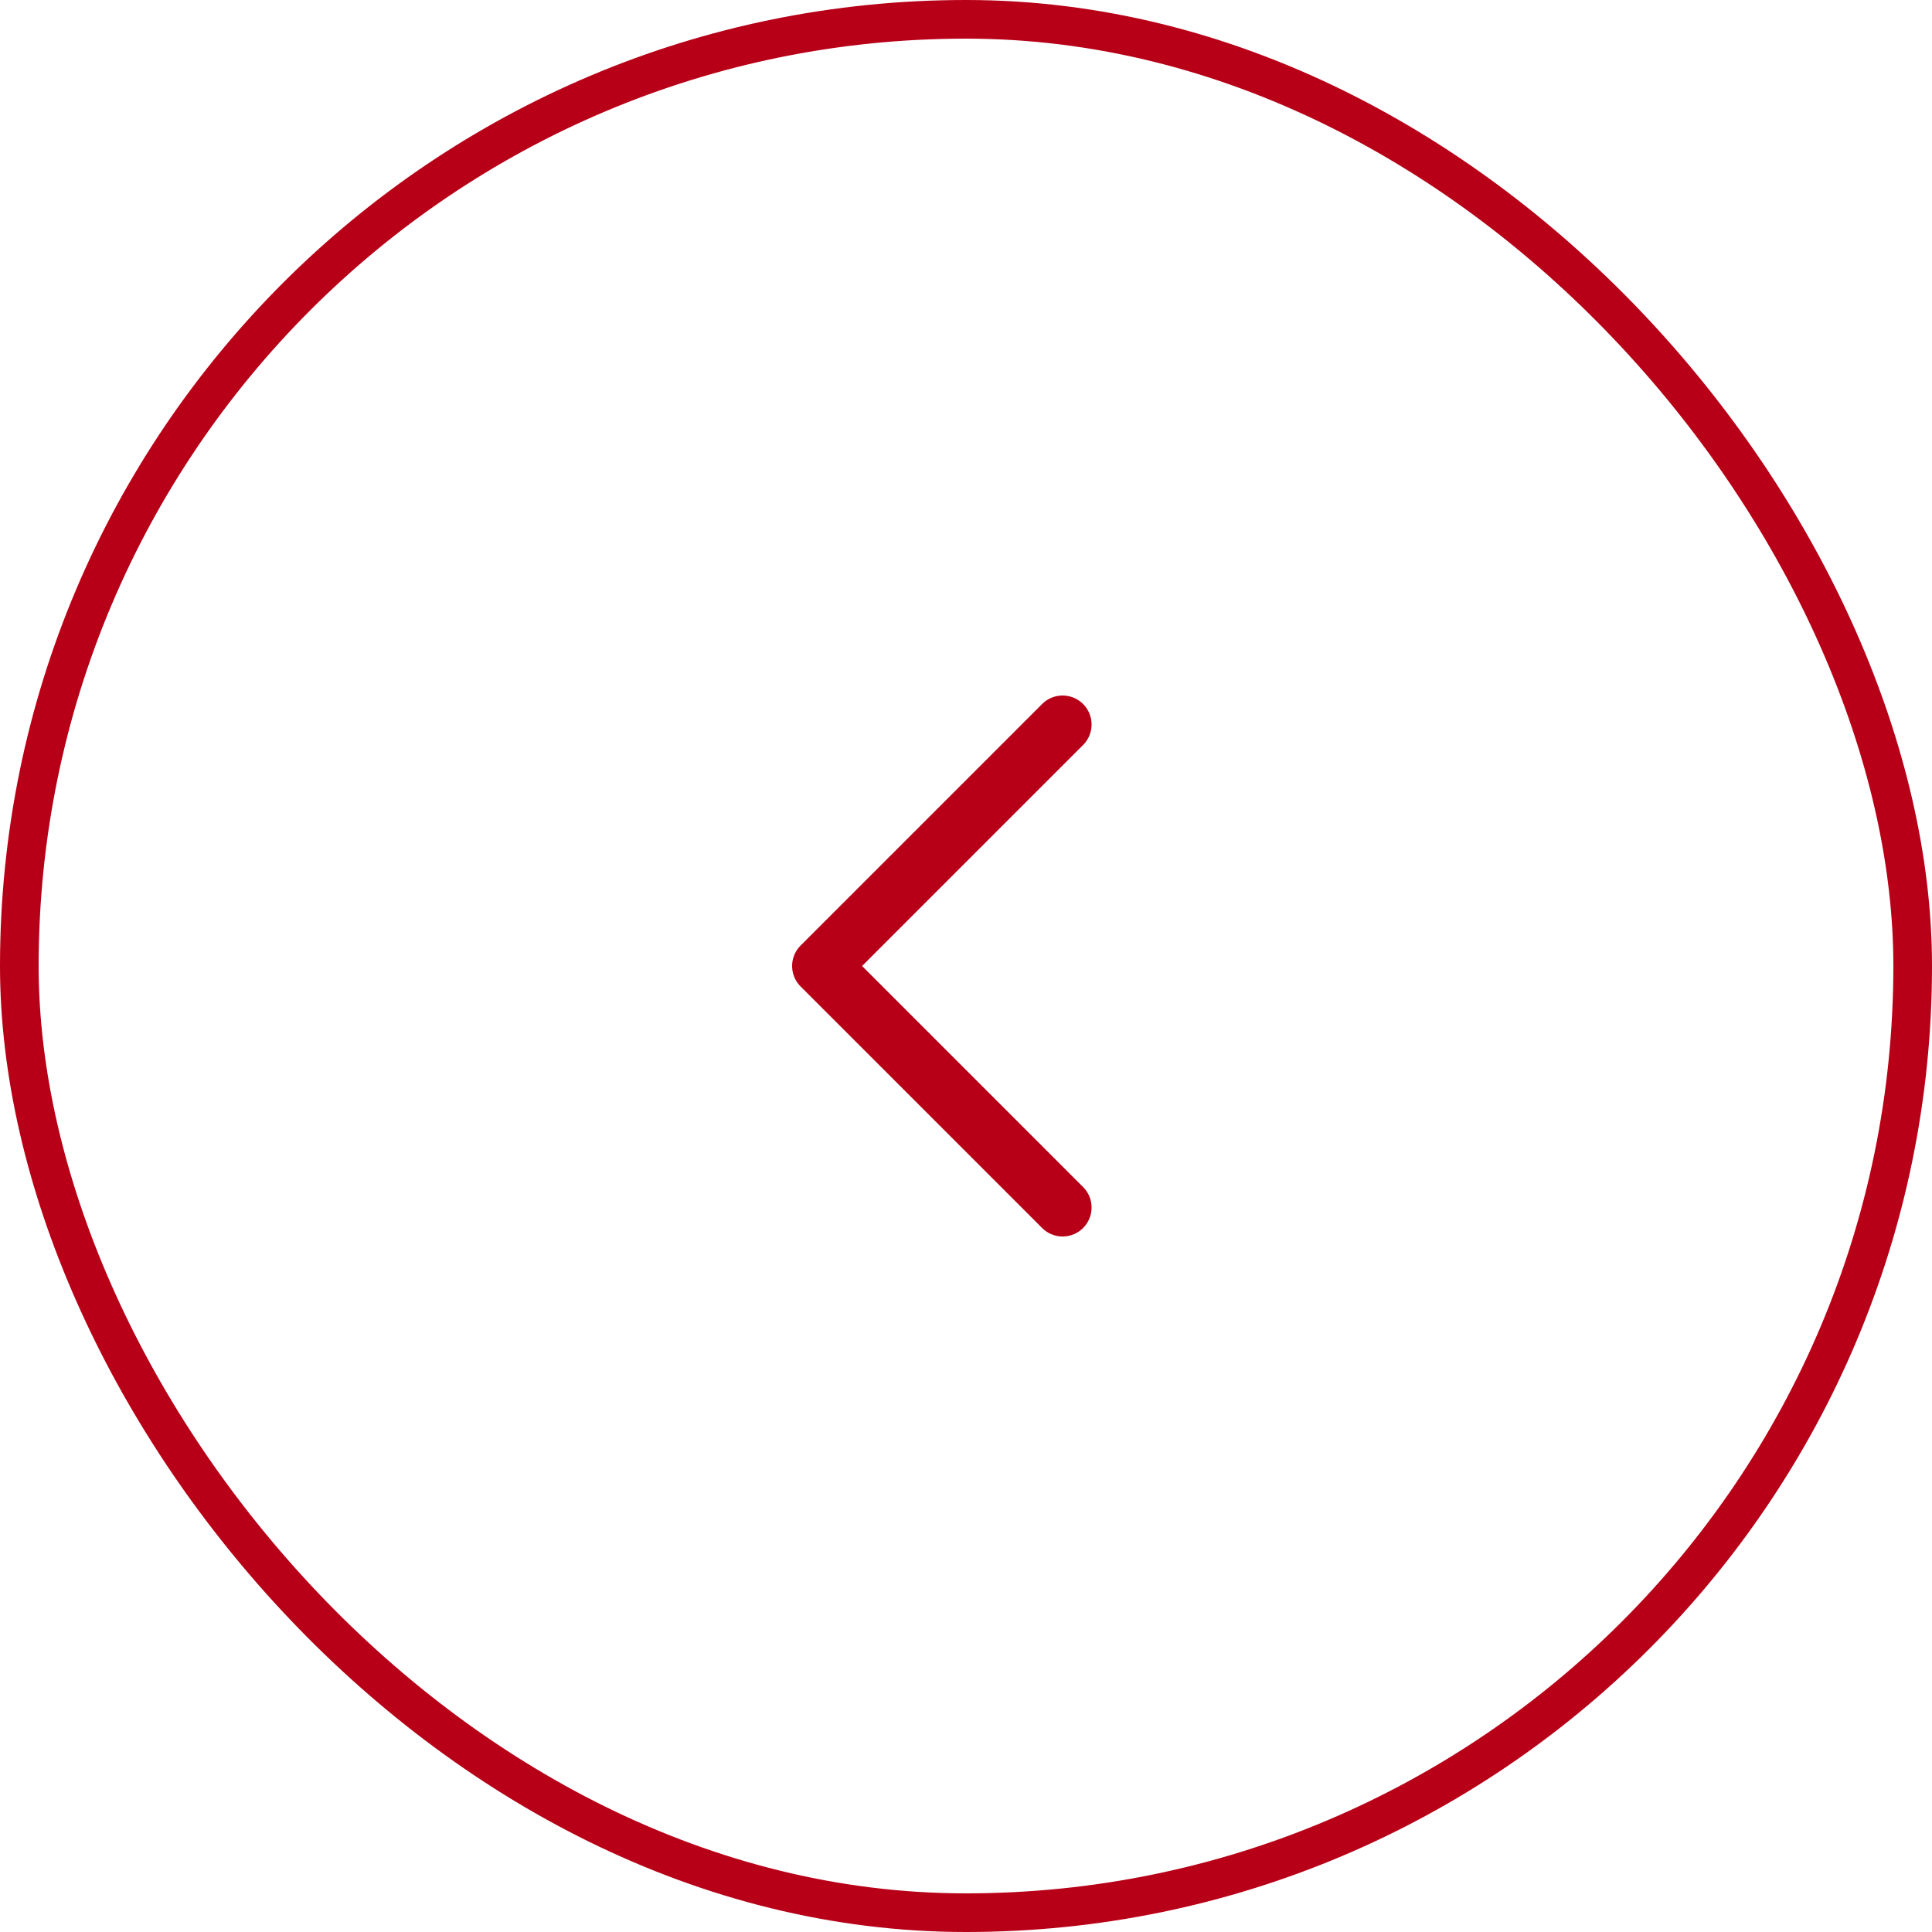 <?xml version="1.0" encoding="UTF-8"?> <svg xmlns="http://www.w3.org/2000/svg" width="50" height="50" viewBox="0 0 50 50" fill="none"><rect x="0.5" y="0.5" width="49" height="49" rx="24.5" stroke="#B70017"></rect><path d="M27.5 18.75L21.25 25L27.5 31.25" stroke="#B70017" stroke-width="1.5" stroke-linecap="round" stroke-linejoin="round"></path></svg> 